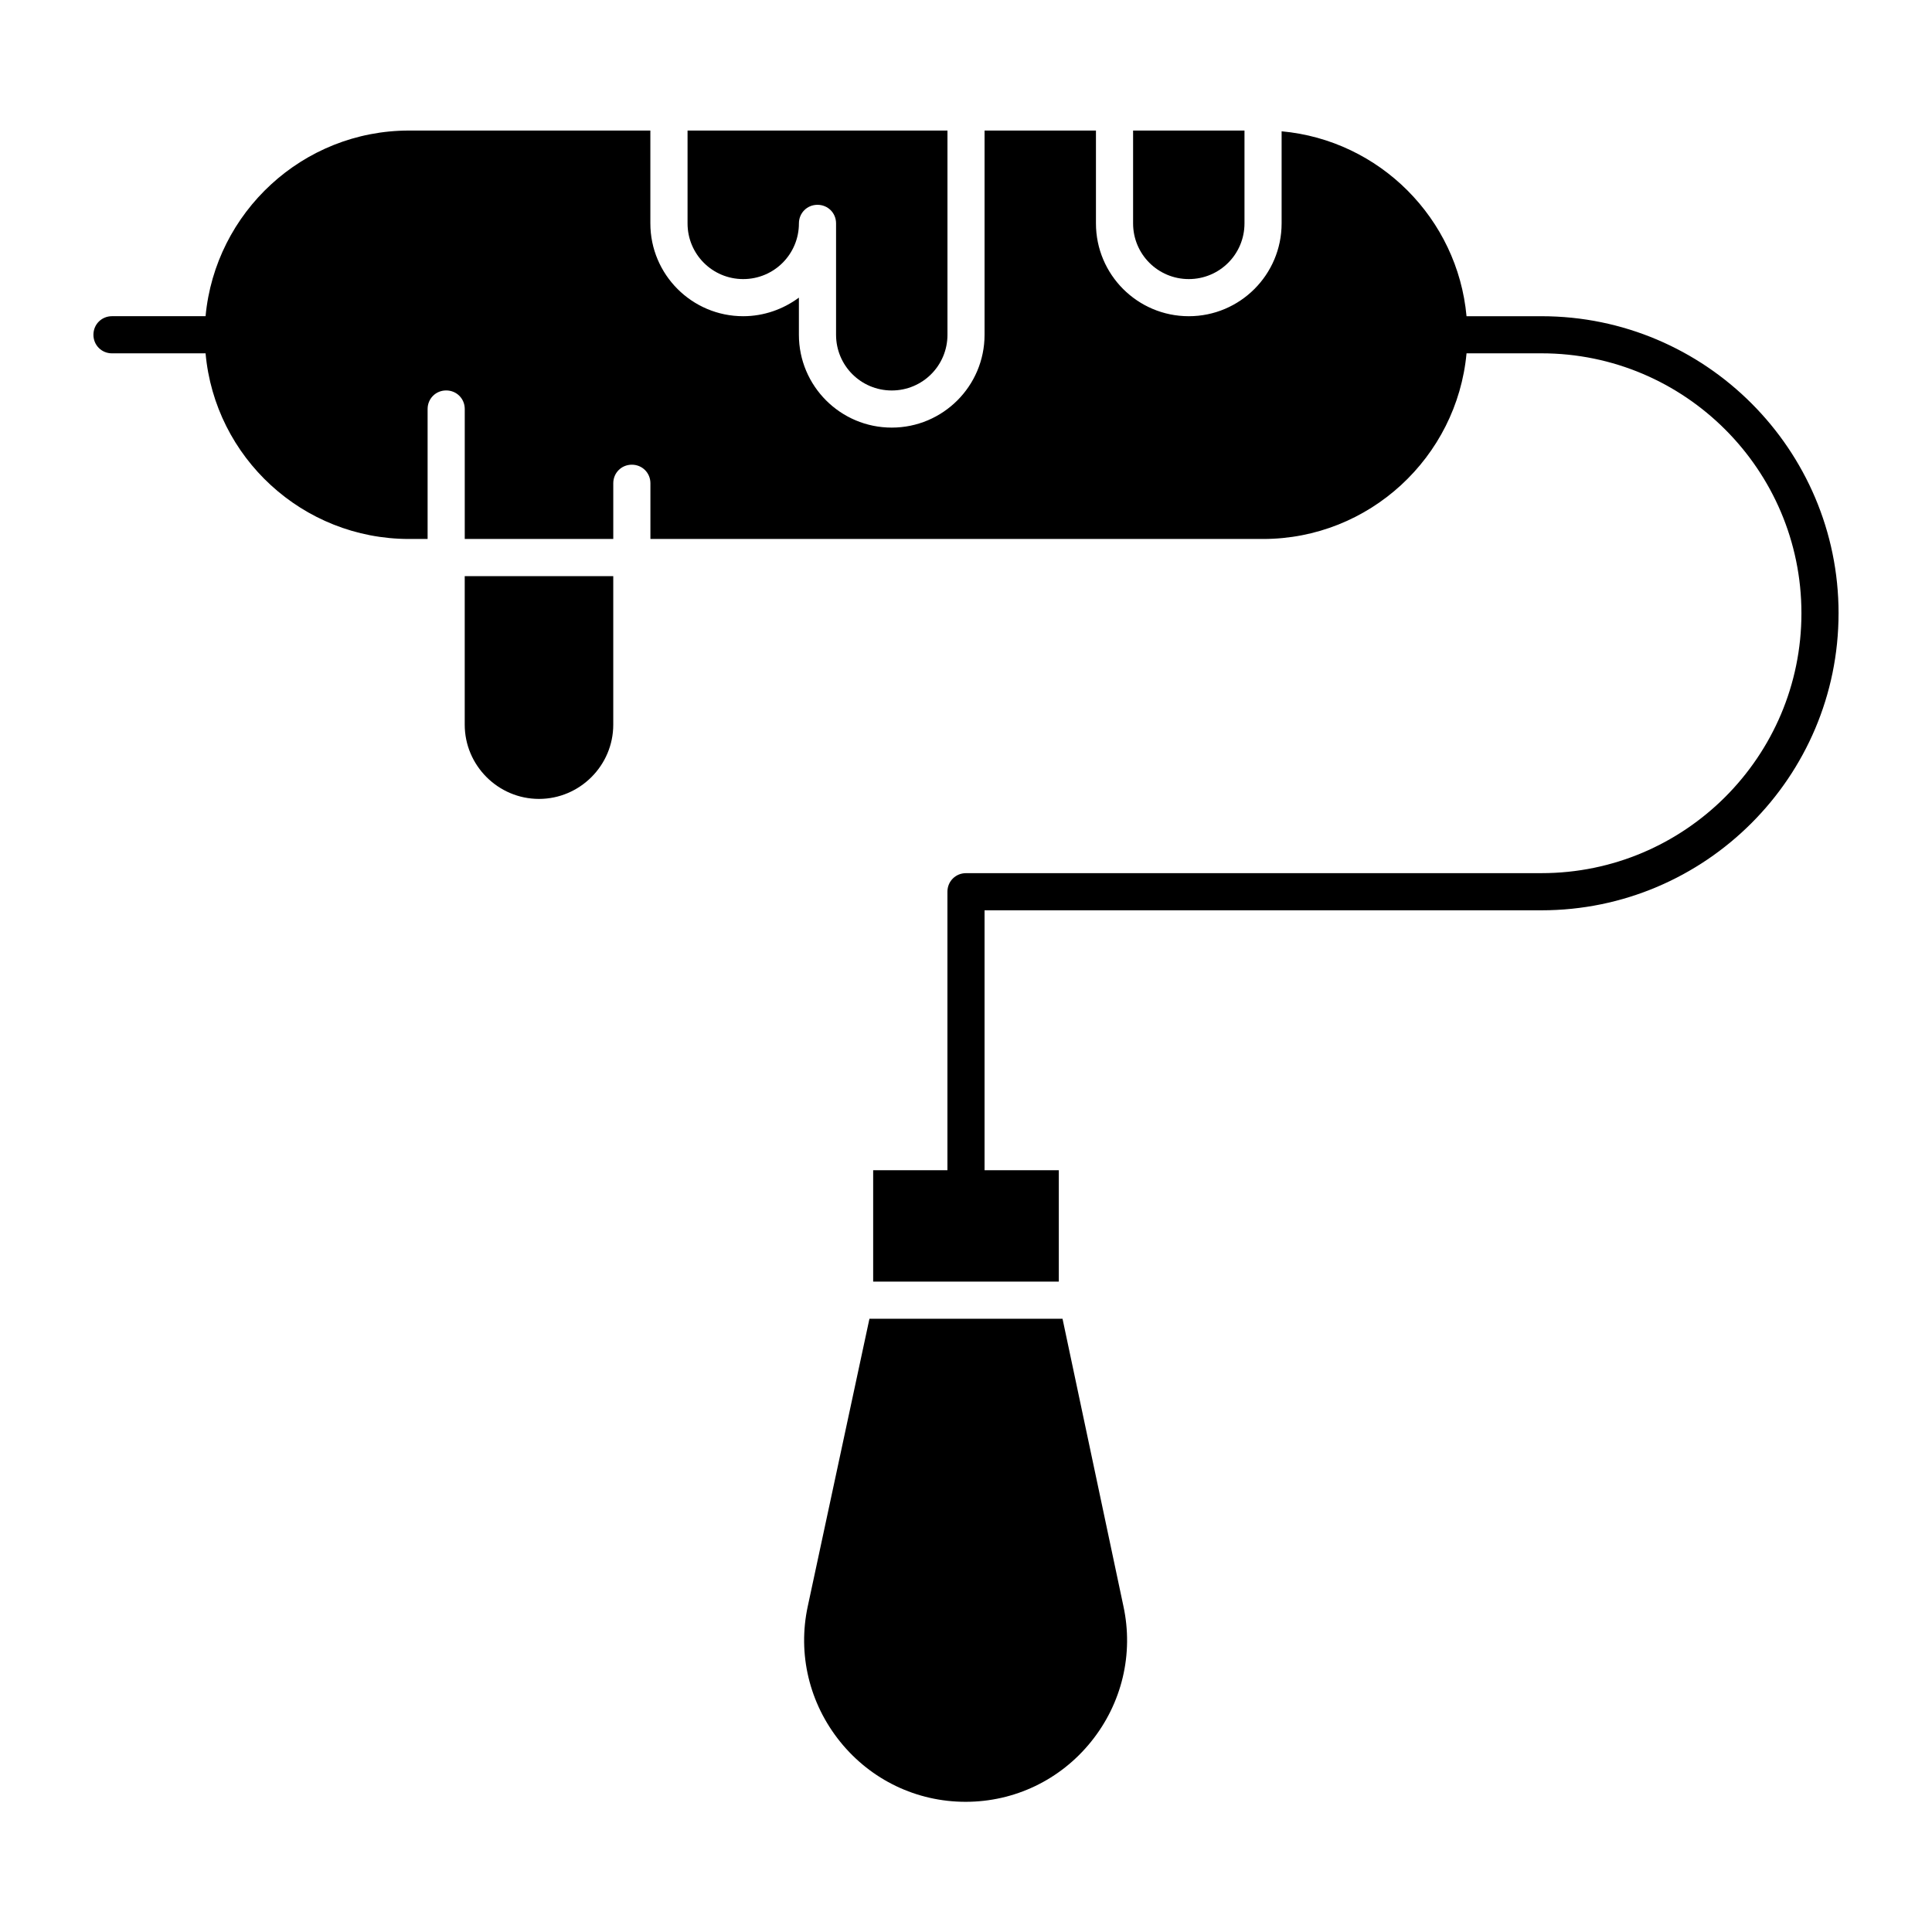 <?xml version="1.0" encoding="UTF-8"?>
<!-- Uploaded to: ICON Repo, www.svgrepo.com, Generator: ICON Repo Mixer Tools -->
<svg fill="#000000" width="800px" height="800px" version="1.1" viewBox="144 144 512 512" xmlns="http://www.w3.org/2000/svg">
 <g>
  <path d="m631.24 306.52c0-43.395-35.324-78.719-78.719-78.719h-19.875c-2.363-25.879-23.027-46.641-49.004-49.004v24.402c0 13.578-11.02 24.602-24.602 24.602-13.578 0-24.602-11.02-24.602-24.602v-24.602h-29.52v54.121c0 13.578-11.02 24.602-24.602 24.602-13.578 0-24.602-11.02-24.602-24.602v-9.84c-4.133 3.051-9.25 4.922-14.762 4.922-13.578 0-24.602-11.02-24.602-24.602v-24.602h-63.953c-28.141 0-51.363 21.648-53.922 49.199h-24.797c-2.754 0-4.922 2.164-4.922 4.922 0 2.754 2.164 4.922 4.922 4.922l24.797-0.004c2.461 27.551 25.684 49.199 53.922 49.199h4.922v-34.441c0-2.754 2.164-4.922 4.922-4.922 2.754 0 4.922 2.164 4.922 4.922v34.441h39.359v-14.762c0-2.754 2.164-4.922 4.922-4.922 2.754 0 4.922 2.164 4.922 4.922v14.762h162.36c28.141 0 51.363-21.648 53.922-49.199h19.871c37.984 0 68.879 30.898 68.879 68.879 0 37.984-30.898 68.879-68.879 68.879l-152.52 0.004c-2.754 0-4.922 2.164-4.922 4.922v73.801h-19.68v29.52h49.199v-29.52h-19.68v-68.879h147.6c43.395-0.004 78.719-35.328 78.719-78.723z"/>
  <path d="m459.04 217.96c8.168 0 14.762-6.594 14.762-14.762v-24.602h-29.52v24.602c-0.004 8.168 6.59 14.762 14.758 14.762z"/>
  <path d="m306.52 336.04v-39.359h-39.363v39.359c0 10.824 8.855 19.68 19.68 19.68 10.828 0 19.684-8.855 19.684-19.68z"/>
  <path d="m340.96 217.96c8.168 0 14.762-6.594 14.762-14.762 0-2.754 2.164-4.922 4.922-4.922 2.754 0 4.922 2.164 4.922 4.922v29.52c0 8.168 6.594 14.762 14.762 14.762s14.762-6.594 14.762-14.762v-54.121h-68.879v24.602c-0.008 8.168 6.586 14.762 14.75 14.762z"/>
  <path d="m425.58 493.48h-51.168l-16.336 76.16c-2.754 12.695 0.395 25.781 8.562 35.918 8.168 10.137 20.27 15.941 33.258 15.941 12.988 0 25.094-5.805 33.258-15.941 8.168-10.137 11.316-23.223 8.562-35.918z"/>
 </g>
</svg>